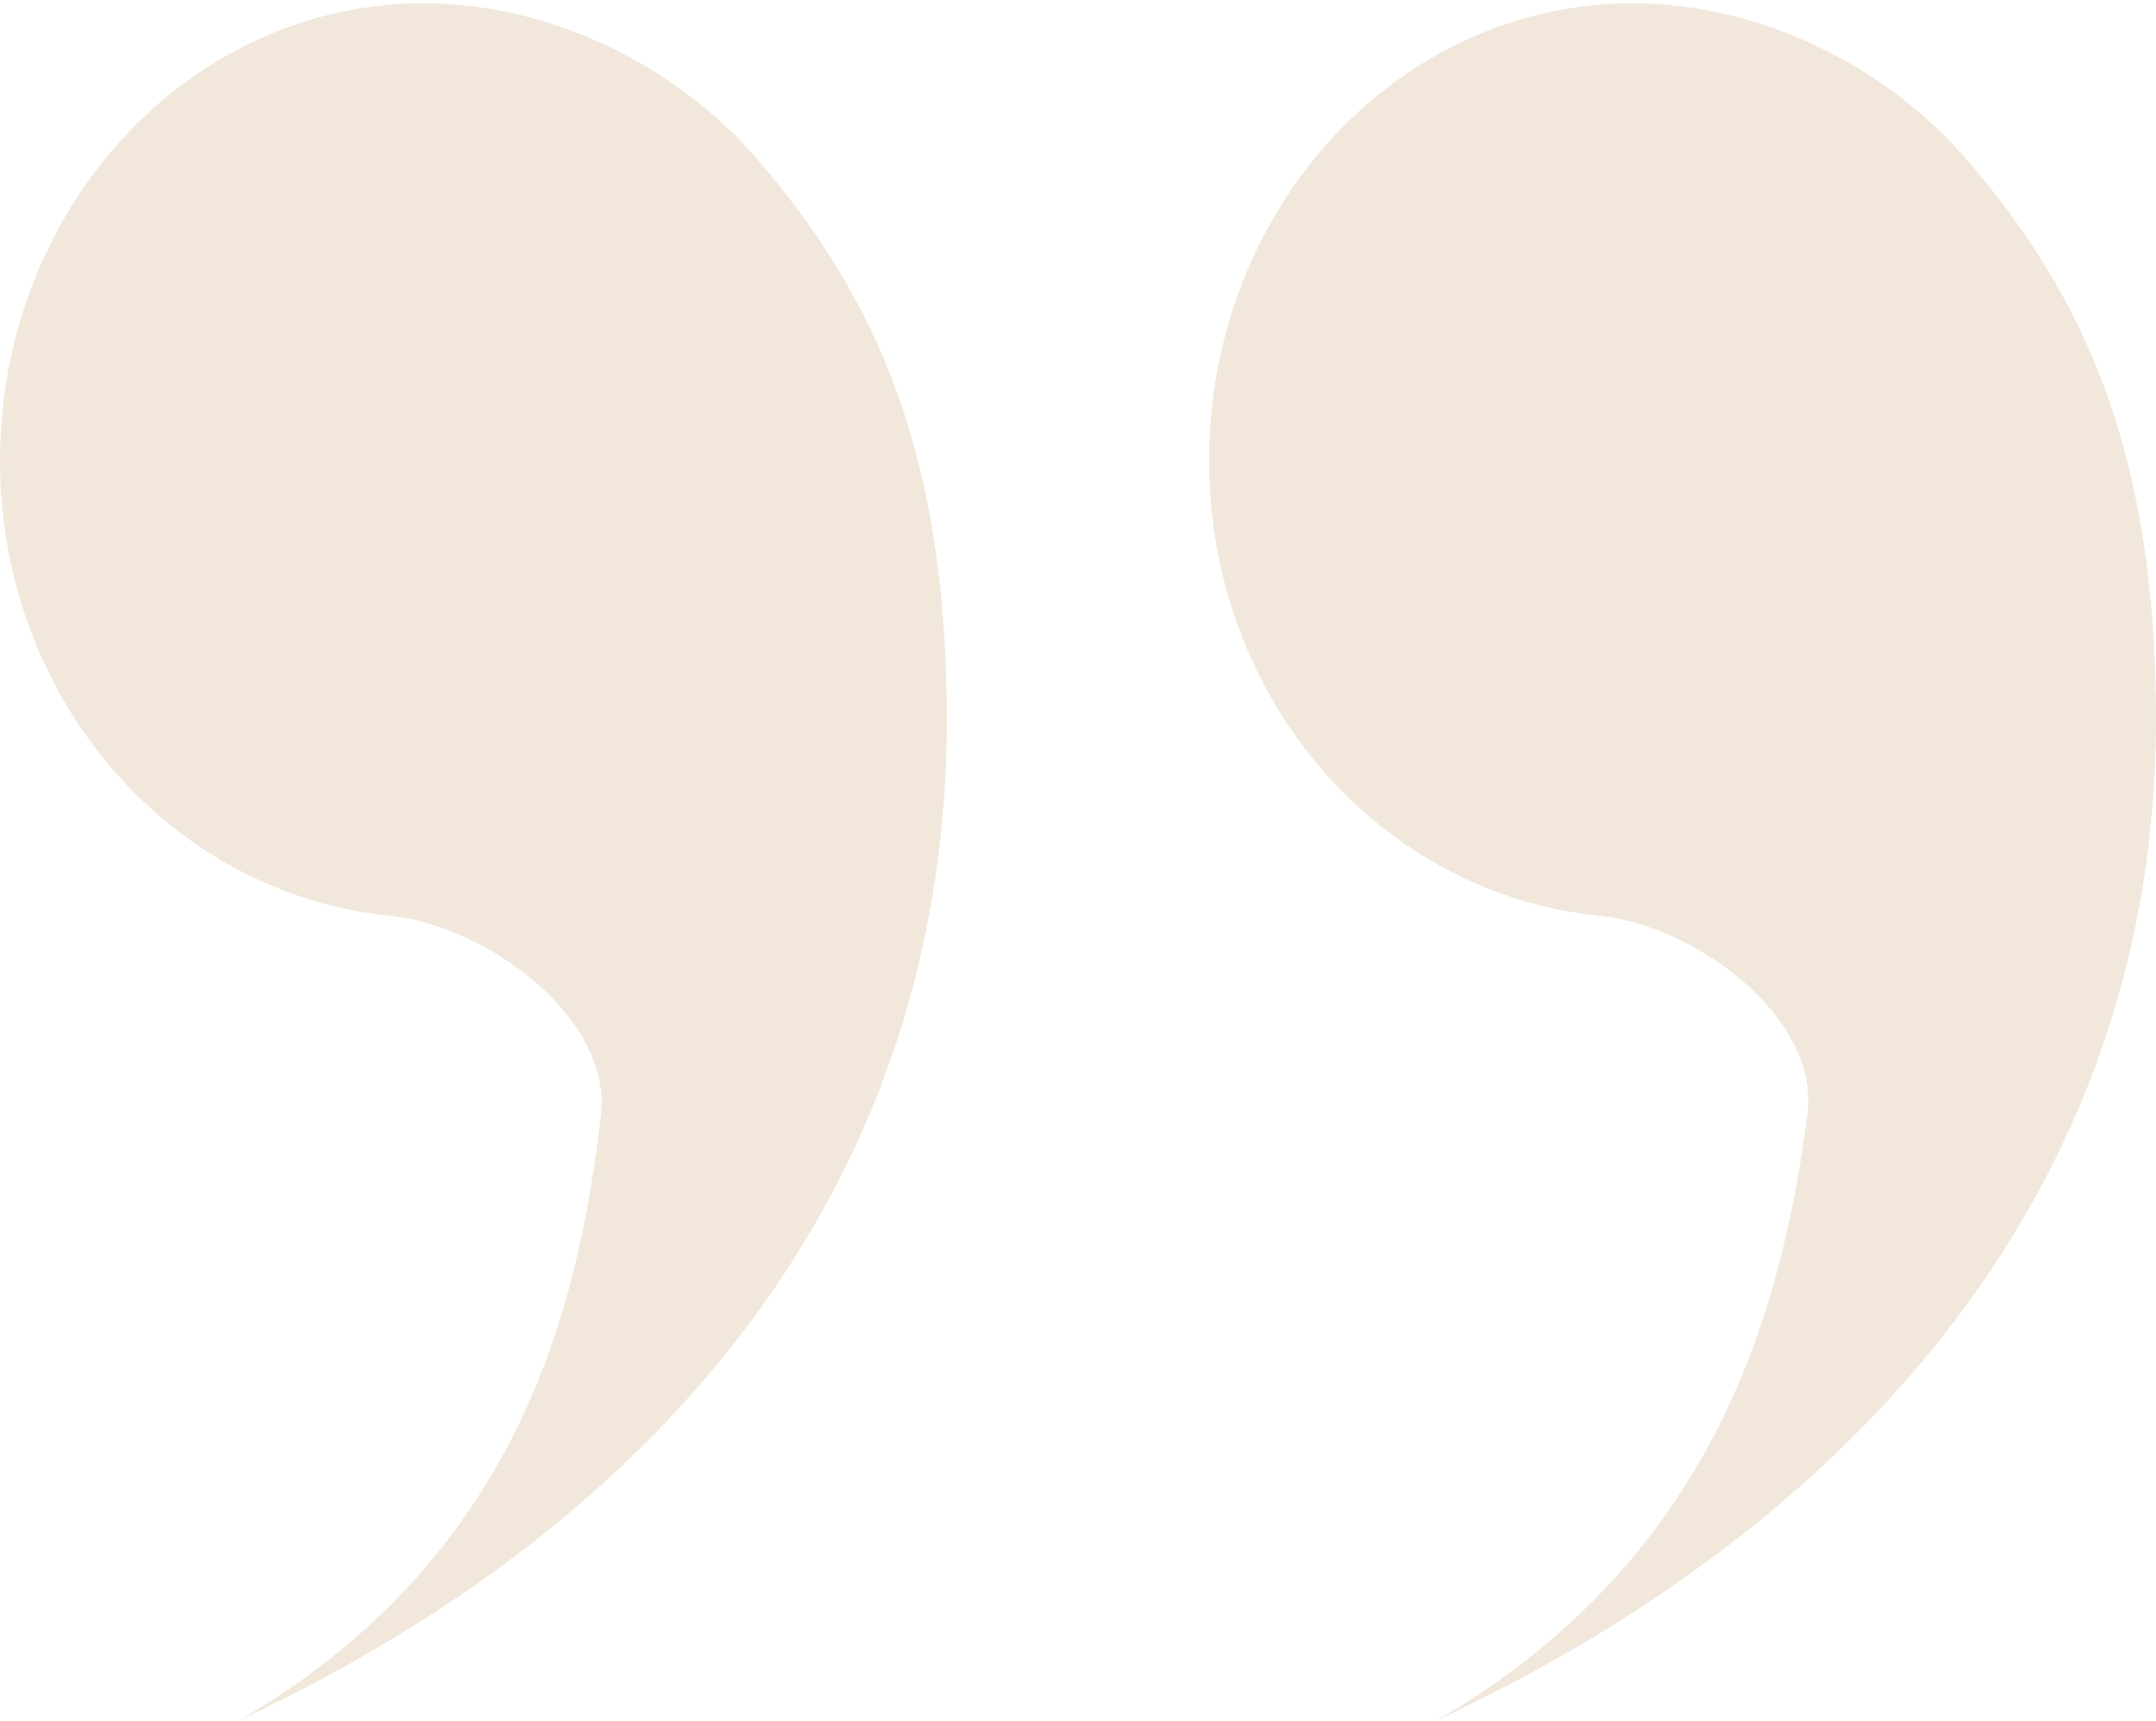 <svg xmlns="http://www.w3.org/2000/svg" width="228" height="182" viewBox="0 0 228 182" fill="none"><path d="M207.757 16.626C220.929 31.734 228 48.678 228 76.145C228 124.479 197.69 160.535 152 181.954C181.081 164.966 188.383 139.059 191.14 117.833C192.462 107.652 179.329 97.885 169.114 96.86C146.045 94.554 127.862 74.102 127.862 48.678C127.862 35.859 132.577 23.566 140.97 14.501C149.364 5.437 160.748 0.345 172.618 0.345C186.339 0.345 199.458 7.111 207.757 16.626ZM79.883 16.626C93.054 31.734 100.126 48.678 100.126 76.145C100.126 124.479 71.023 160.535 25.333 181.954C54.402 164.973 61.149 139.081 63.551 117.86C64.706 107.659 51.455 97.885 41.239 96.86C18.171 94.554 0 74.102 0 48.678C0 35.859 4.715 23.566 13.109 14.501C21.502 5.437 32.886 0.345 44.756 0.345C58.477 0.345 71.597 7.111 79.896 16.626H79.883Z" fill="#F1E7DB"></path></svg>